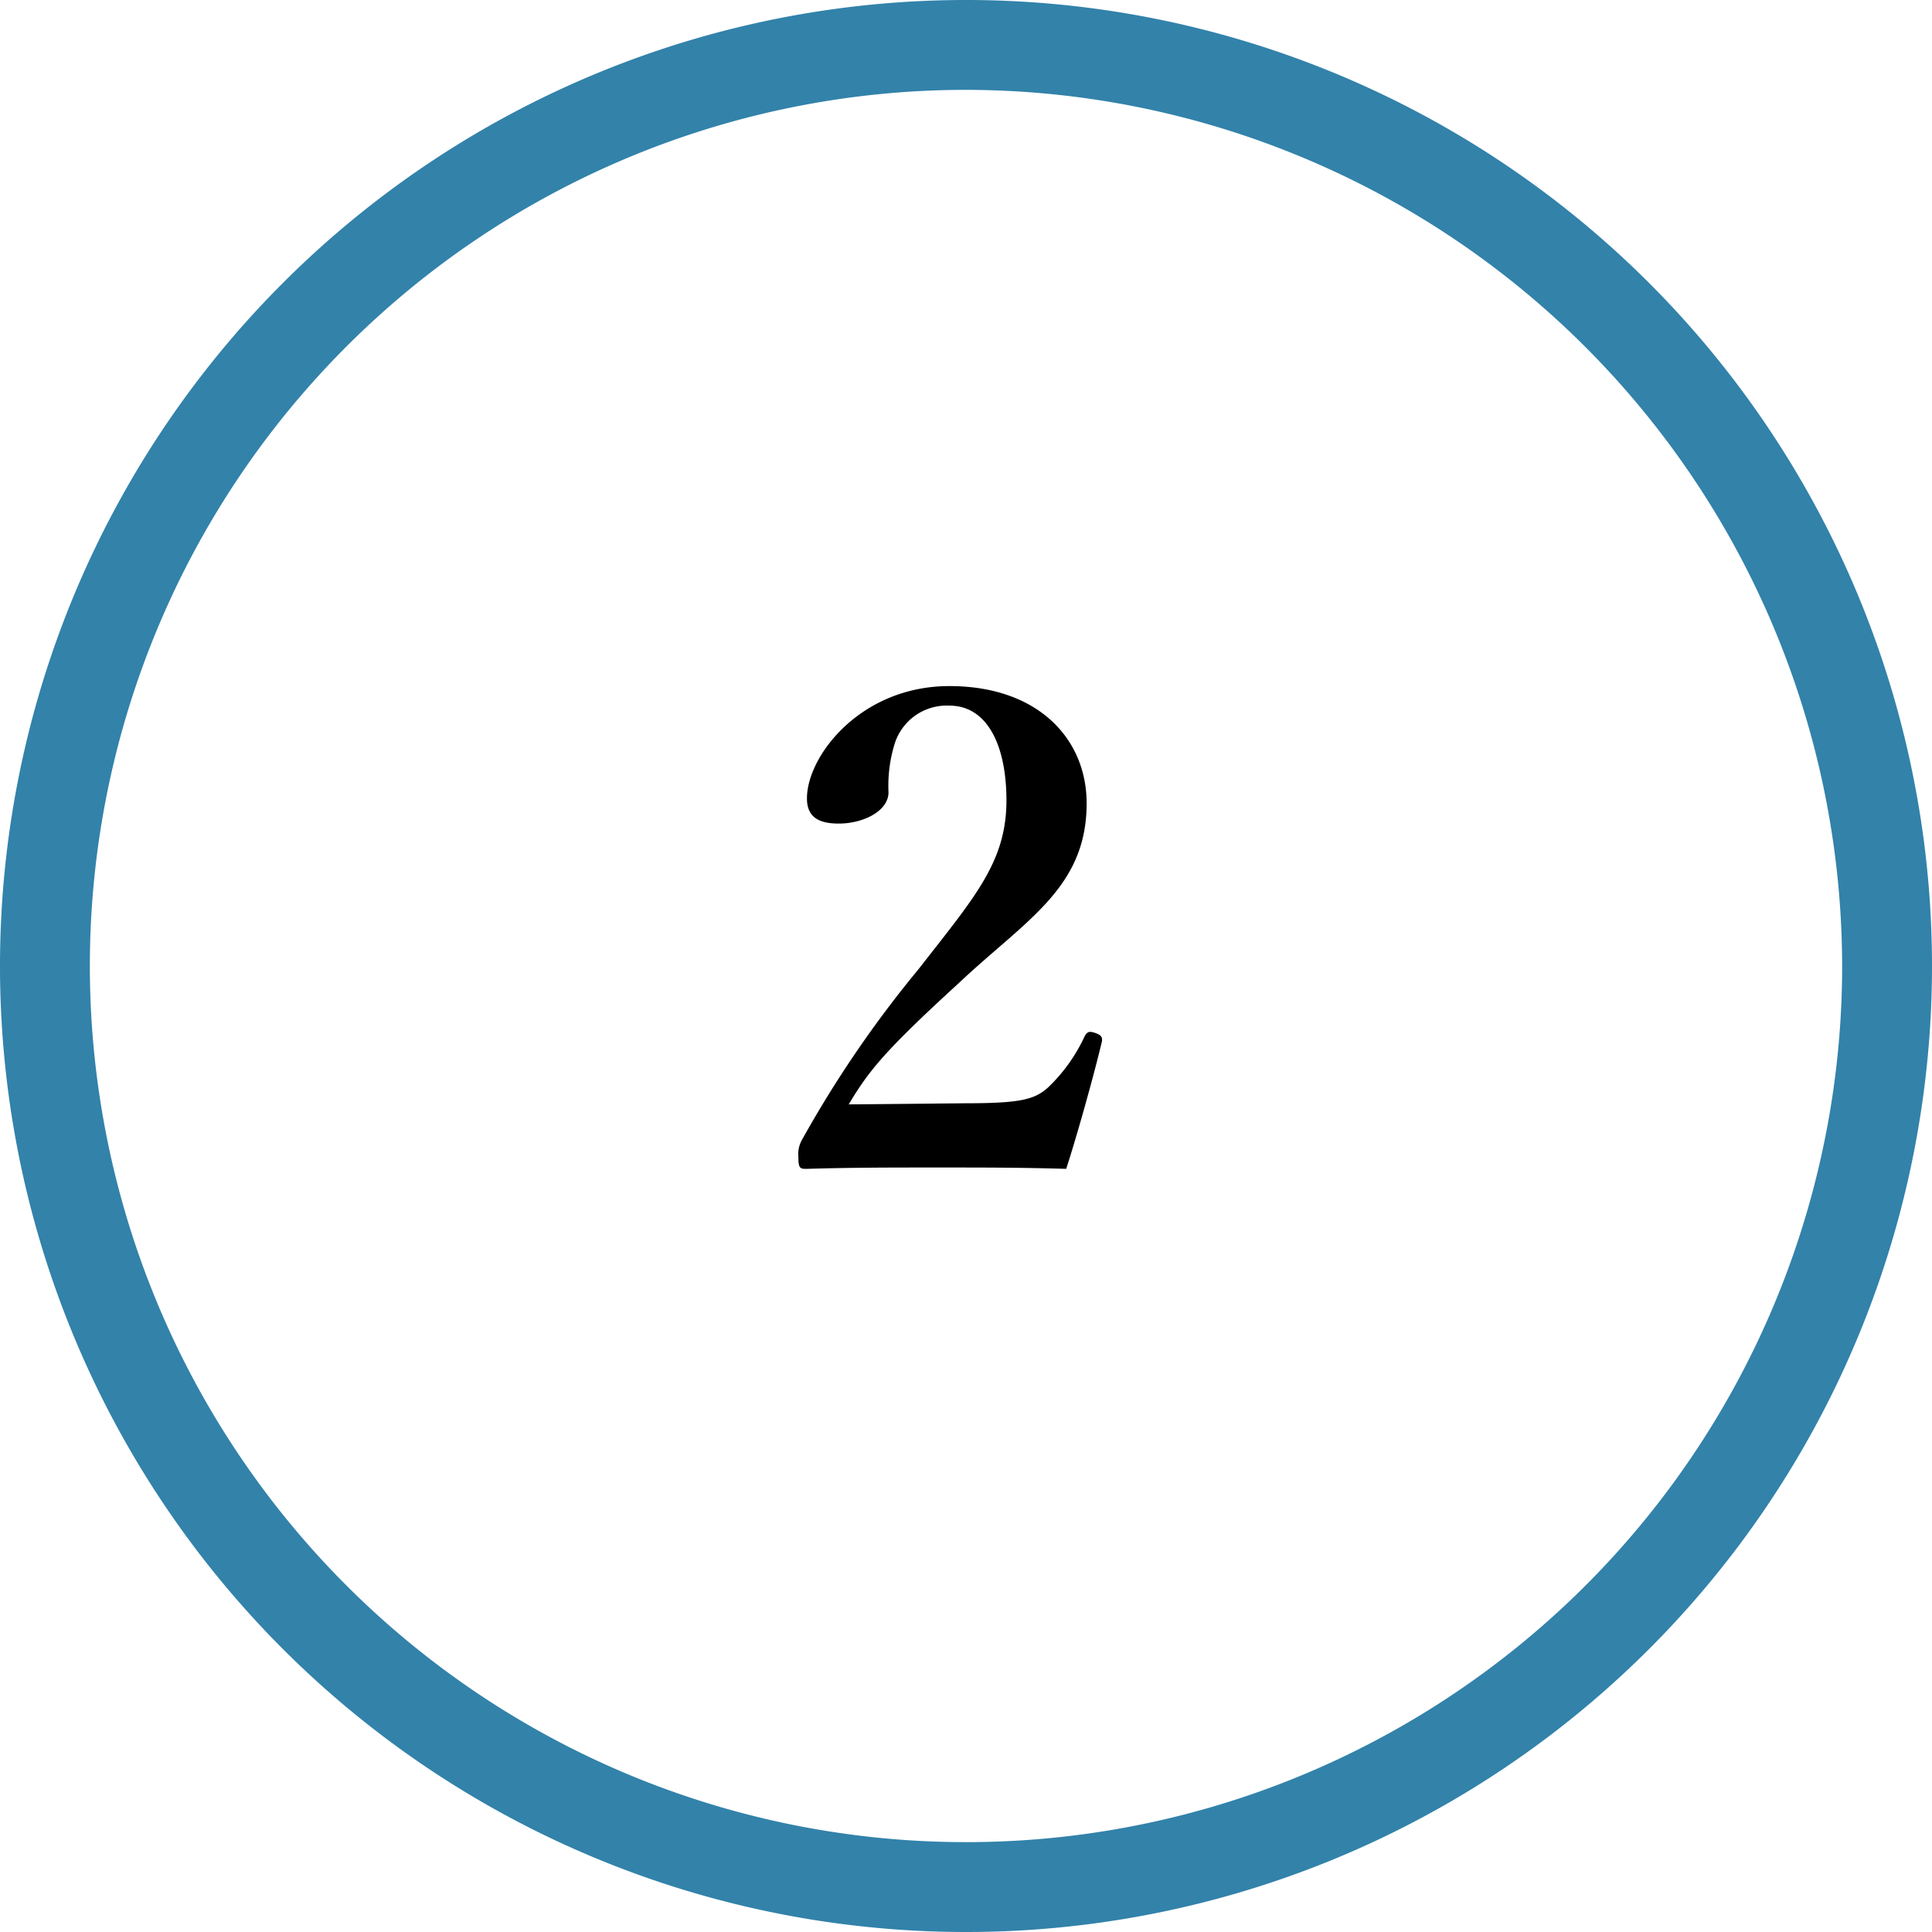<svg xmlns="http://www.w3.org/2000/svg" viewBox="0 0 86 86"><defs><style>.a{fill:#3282aa;}</style></defs><title>two_bl</title><path d="M43,49.11c2.48,0,3.07-.18,3.66-.71a7.46,7.46,0,0,0,1.62-2.27c.12-.21.21-.24.47-.15s.33.18.3.38c-.36,1.51-1.09,4.13-1.59,5.67-2-.06-3.57-.06-5.7-.06s-3.89,0-5.84.06c-.29,0-.38,0-.38-.5a1.32,1.32,0,0,1,.18-.83,50.26,50.26,0,0,1,5.16-7.55c2.51-3.22,3.92-4.78,3.92-7.52,0-2.45-.85-4.22-2.54-4.22a2.43,2.43,0,0,0-2.44,1.71,6.37,6.37,0,0,0-.27,2.15c0,.83-1.12,1.39-2.21,1.39-.83,0-1.42-.24-1.42-1.12,0-1.89,2.39-5,6.34-5s6.11,2.35,6.11,5.22c0,3.77-2.71,5.19-5.69,8-3.28,3-4,3.89-4.9,5.4Z"/><path class="a" d="M43,86A43,43,0,1,1,86,43,43,43,0,0,1,43,86ZM43,4A39,39,0,1,0,82,43,39.05,39.05,0,0,0,43,4Z"/></svg>